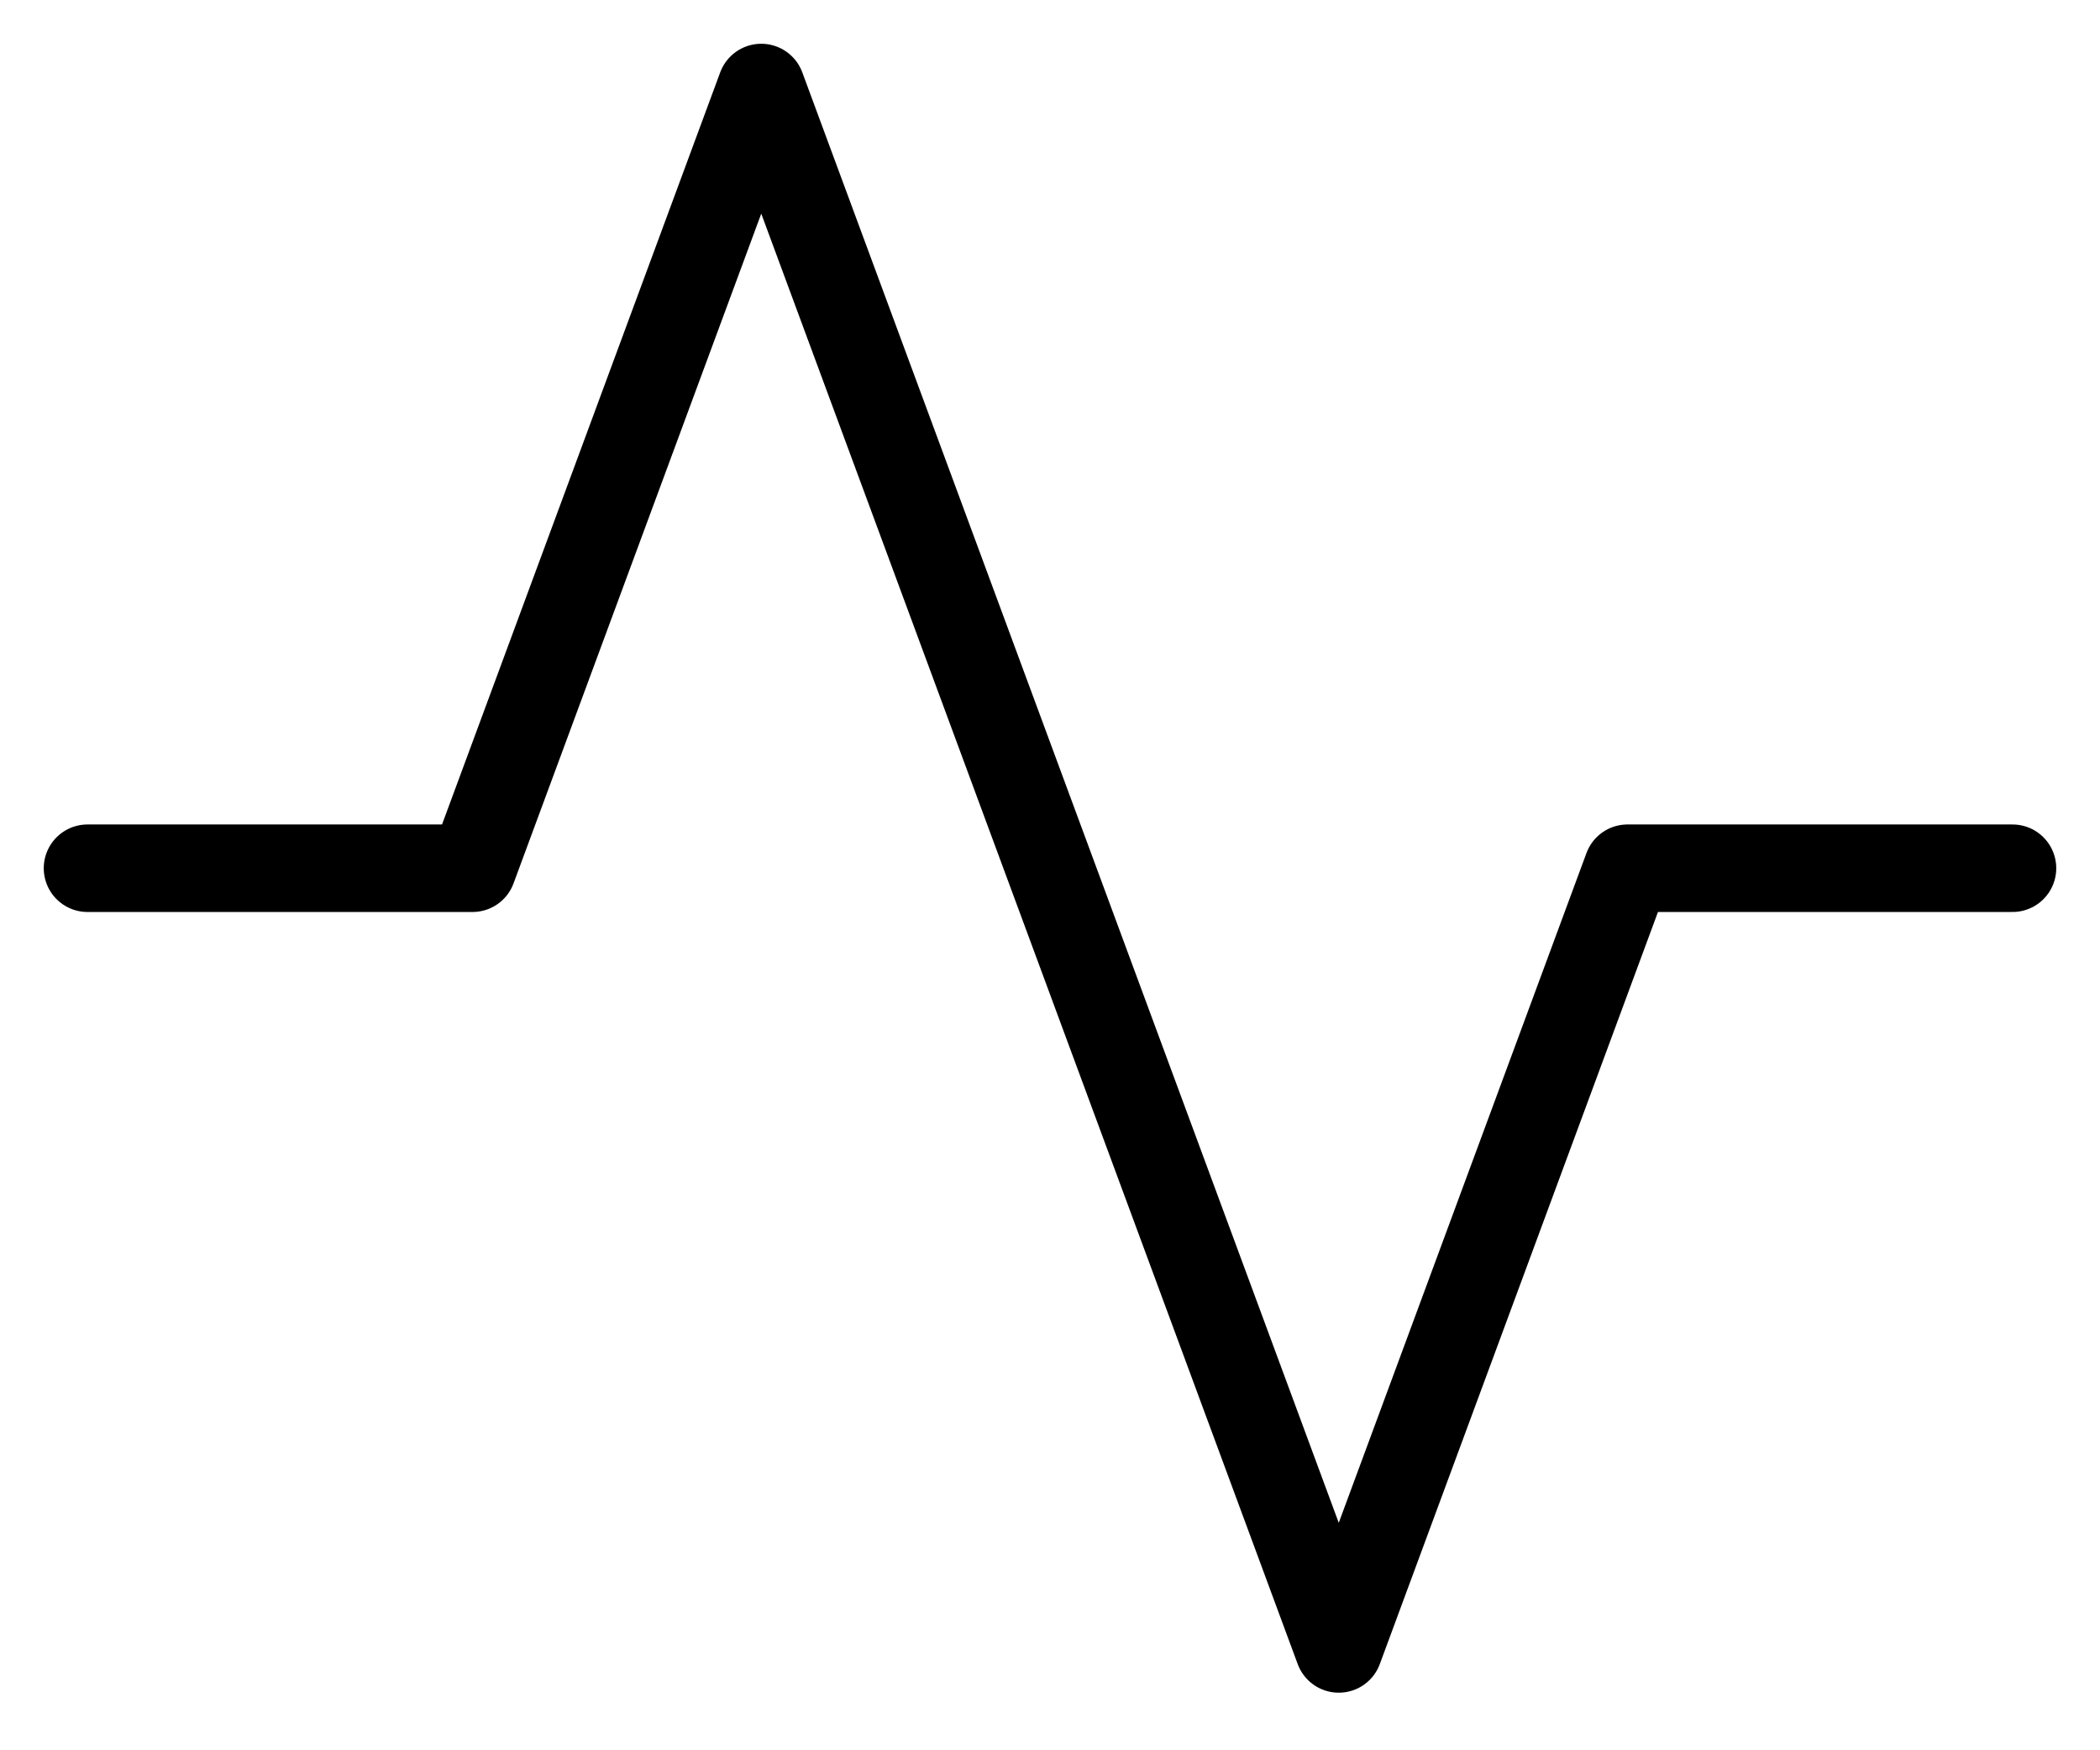 <svg width="24" height="20" viewBox="0 0 24 20" fill="none" xmlns="http://www.w3.org/2000/svg">
<path d="M23 9.921H18.6L15.3 18.842L8.7 1L5.4 9.921H1" stroke="black" stroke-linecap="round" stroke-linejoin="round"/>
</svg>
